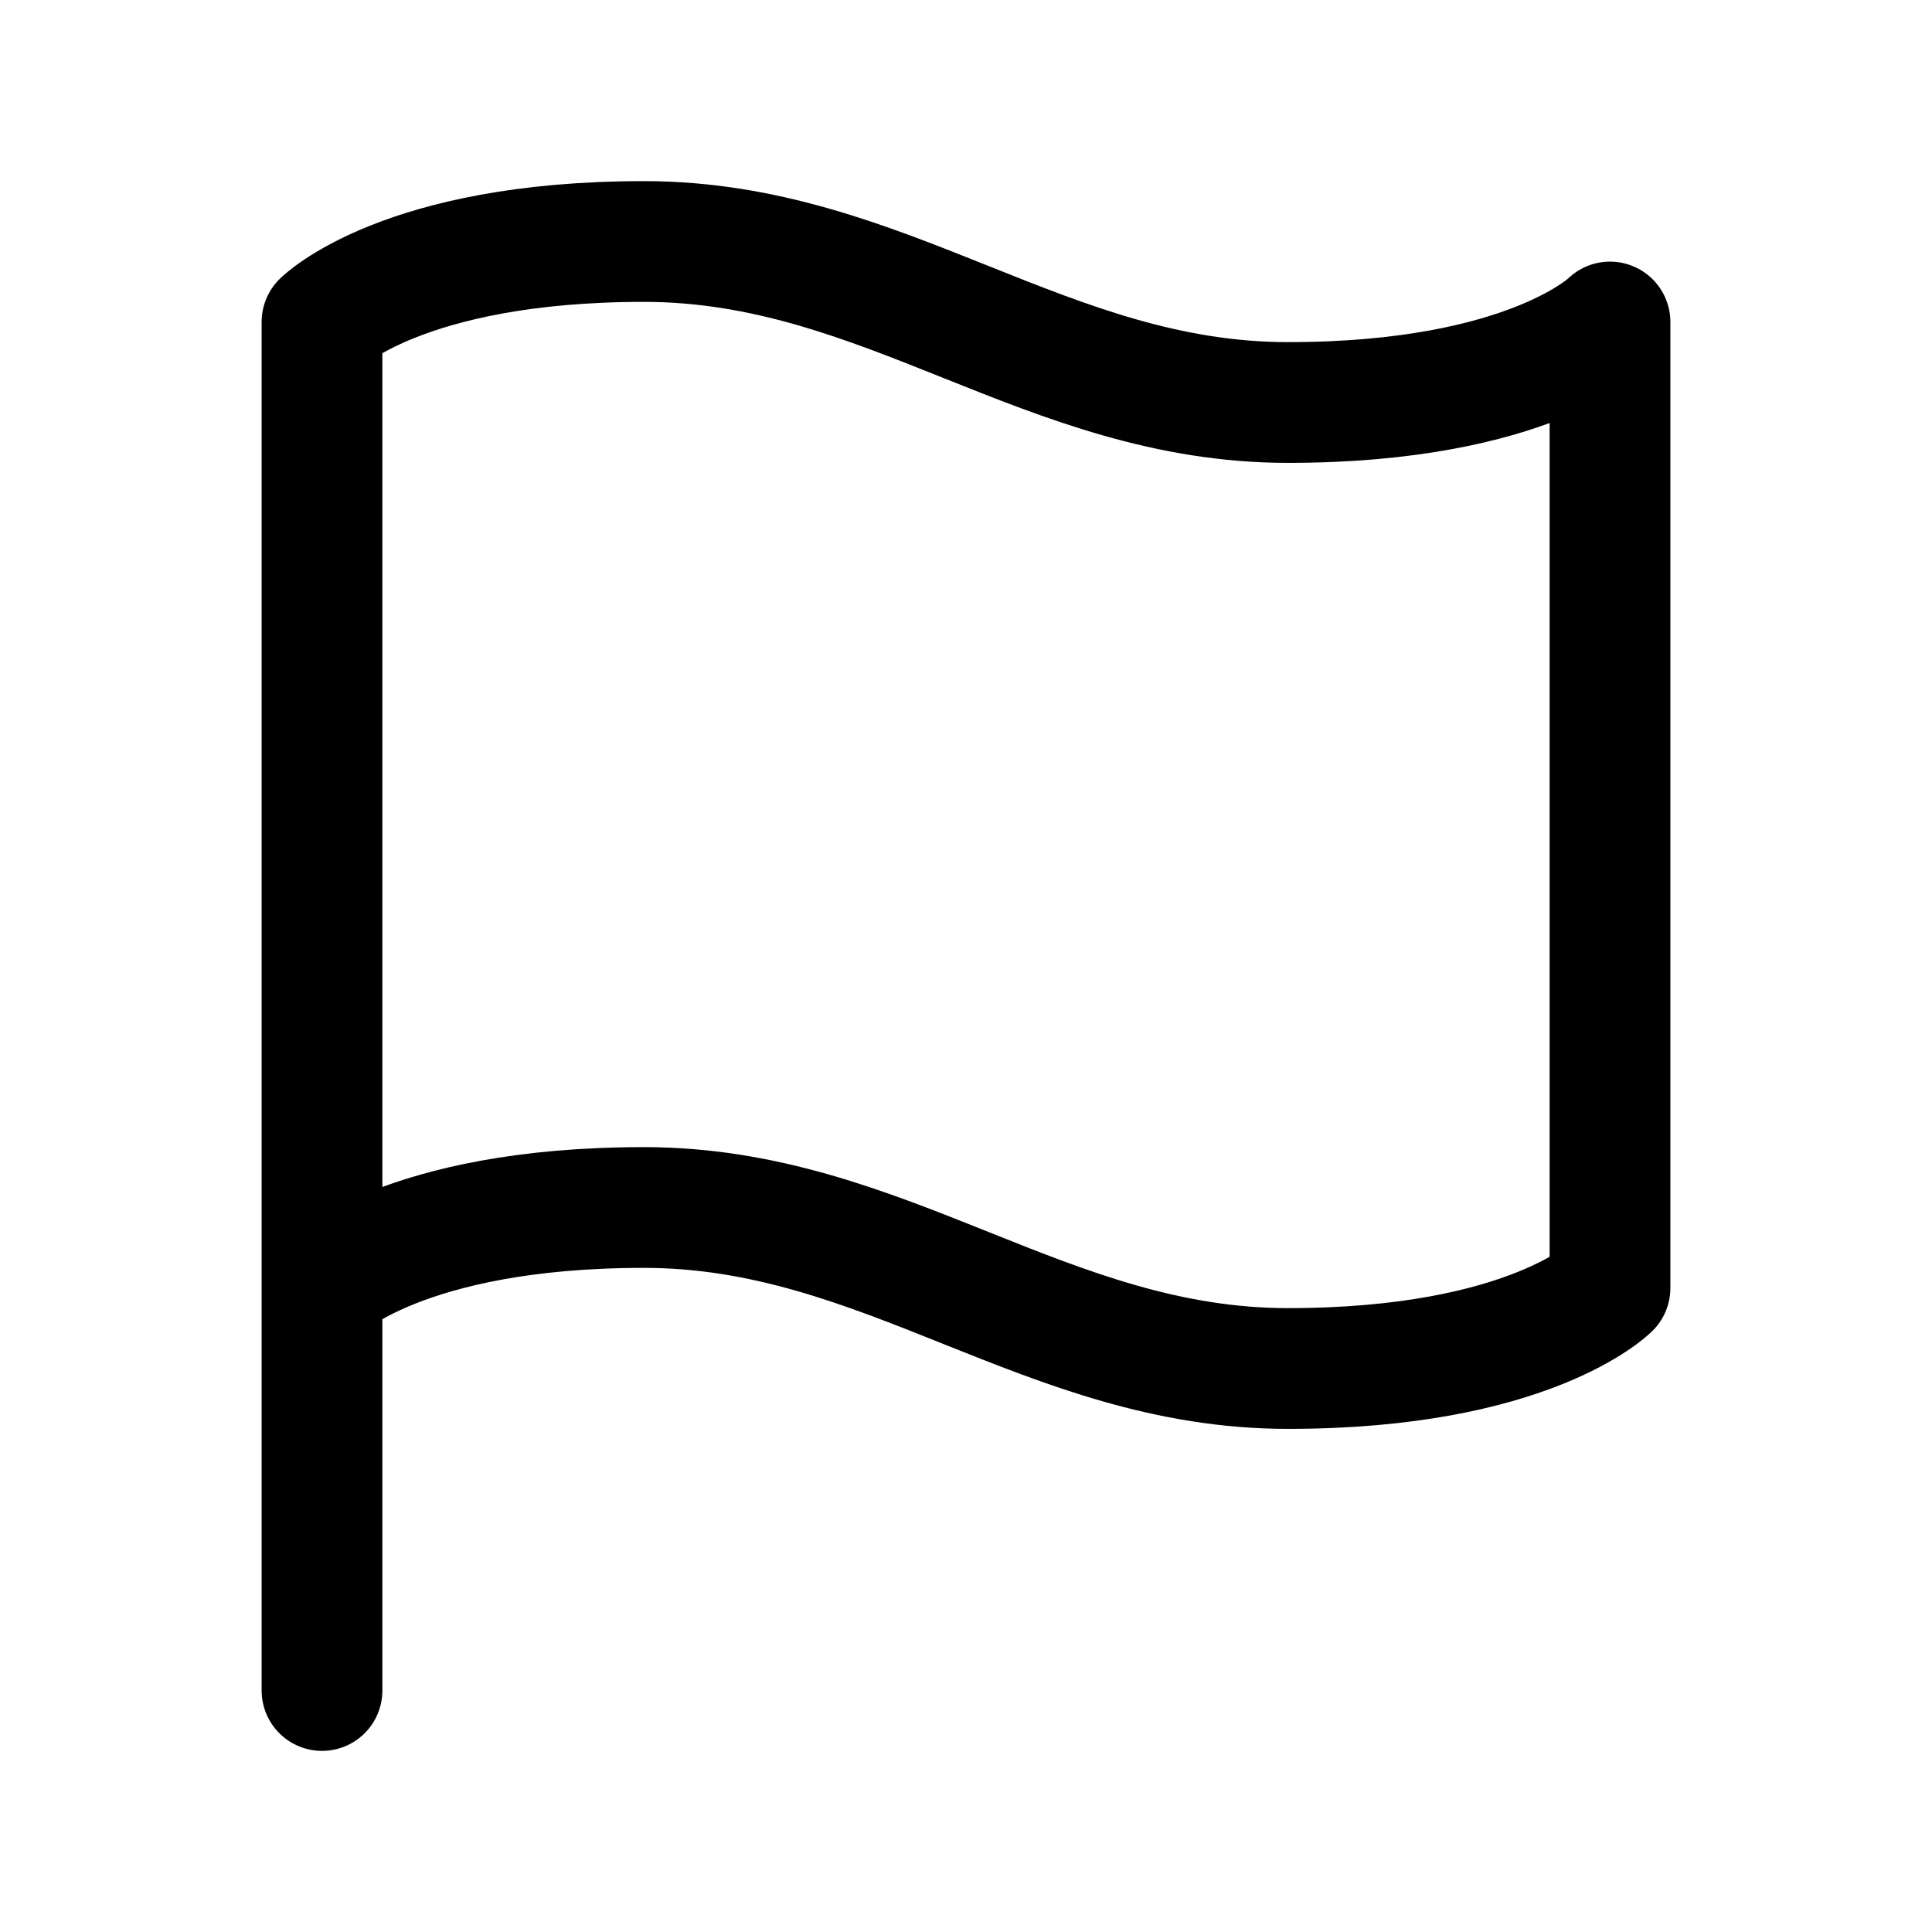 <?xml version="1.0" encoding="utf-8"?>
<svg width="800px" height="800px" viewBox="0 0 24 24" fill="none" xmlns="http://www.w3.org/2000/svg">
<path d="M4 16C4 16 5 15 8 15C11 15 13 17 16 17C19 17 20 16 20 16V4C20 4 19 5 16 5C13 5 11 3 8 3C5 3 4 4 4 4V21" stroke="#000000" stroke-width="1.5" stroke-linecap="round" stroke-linejoin="round"/>
</svg>